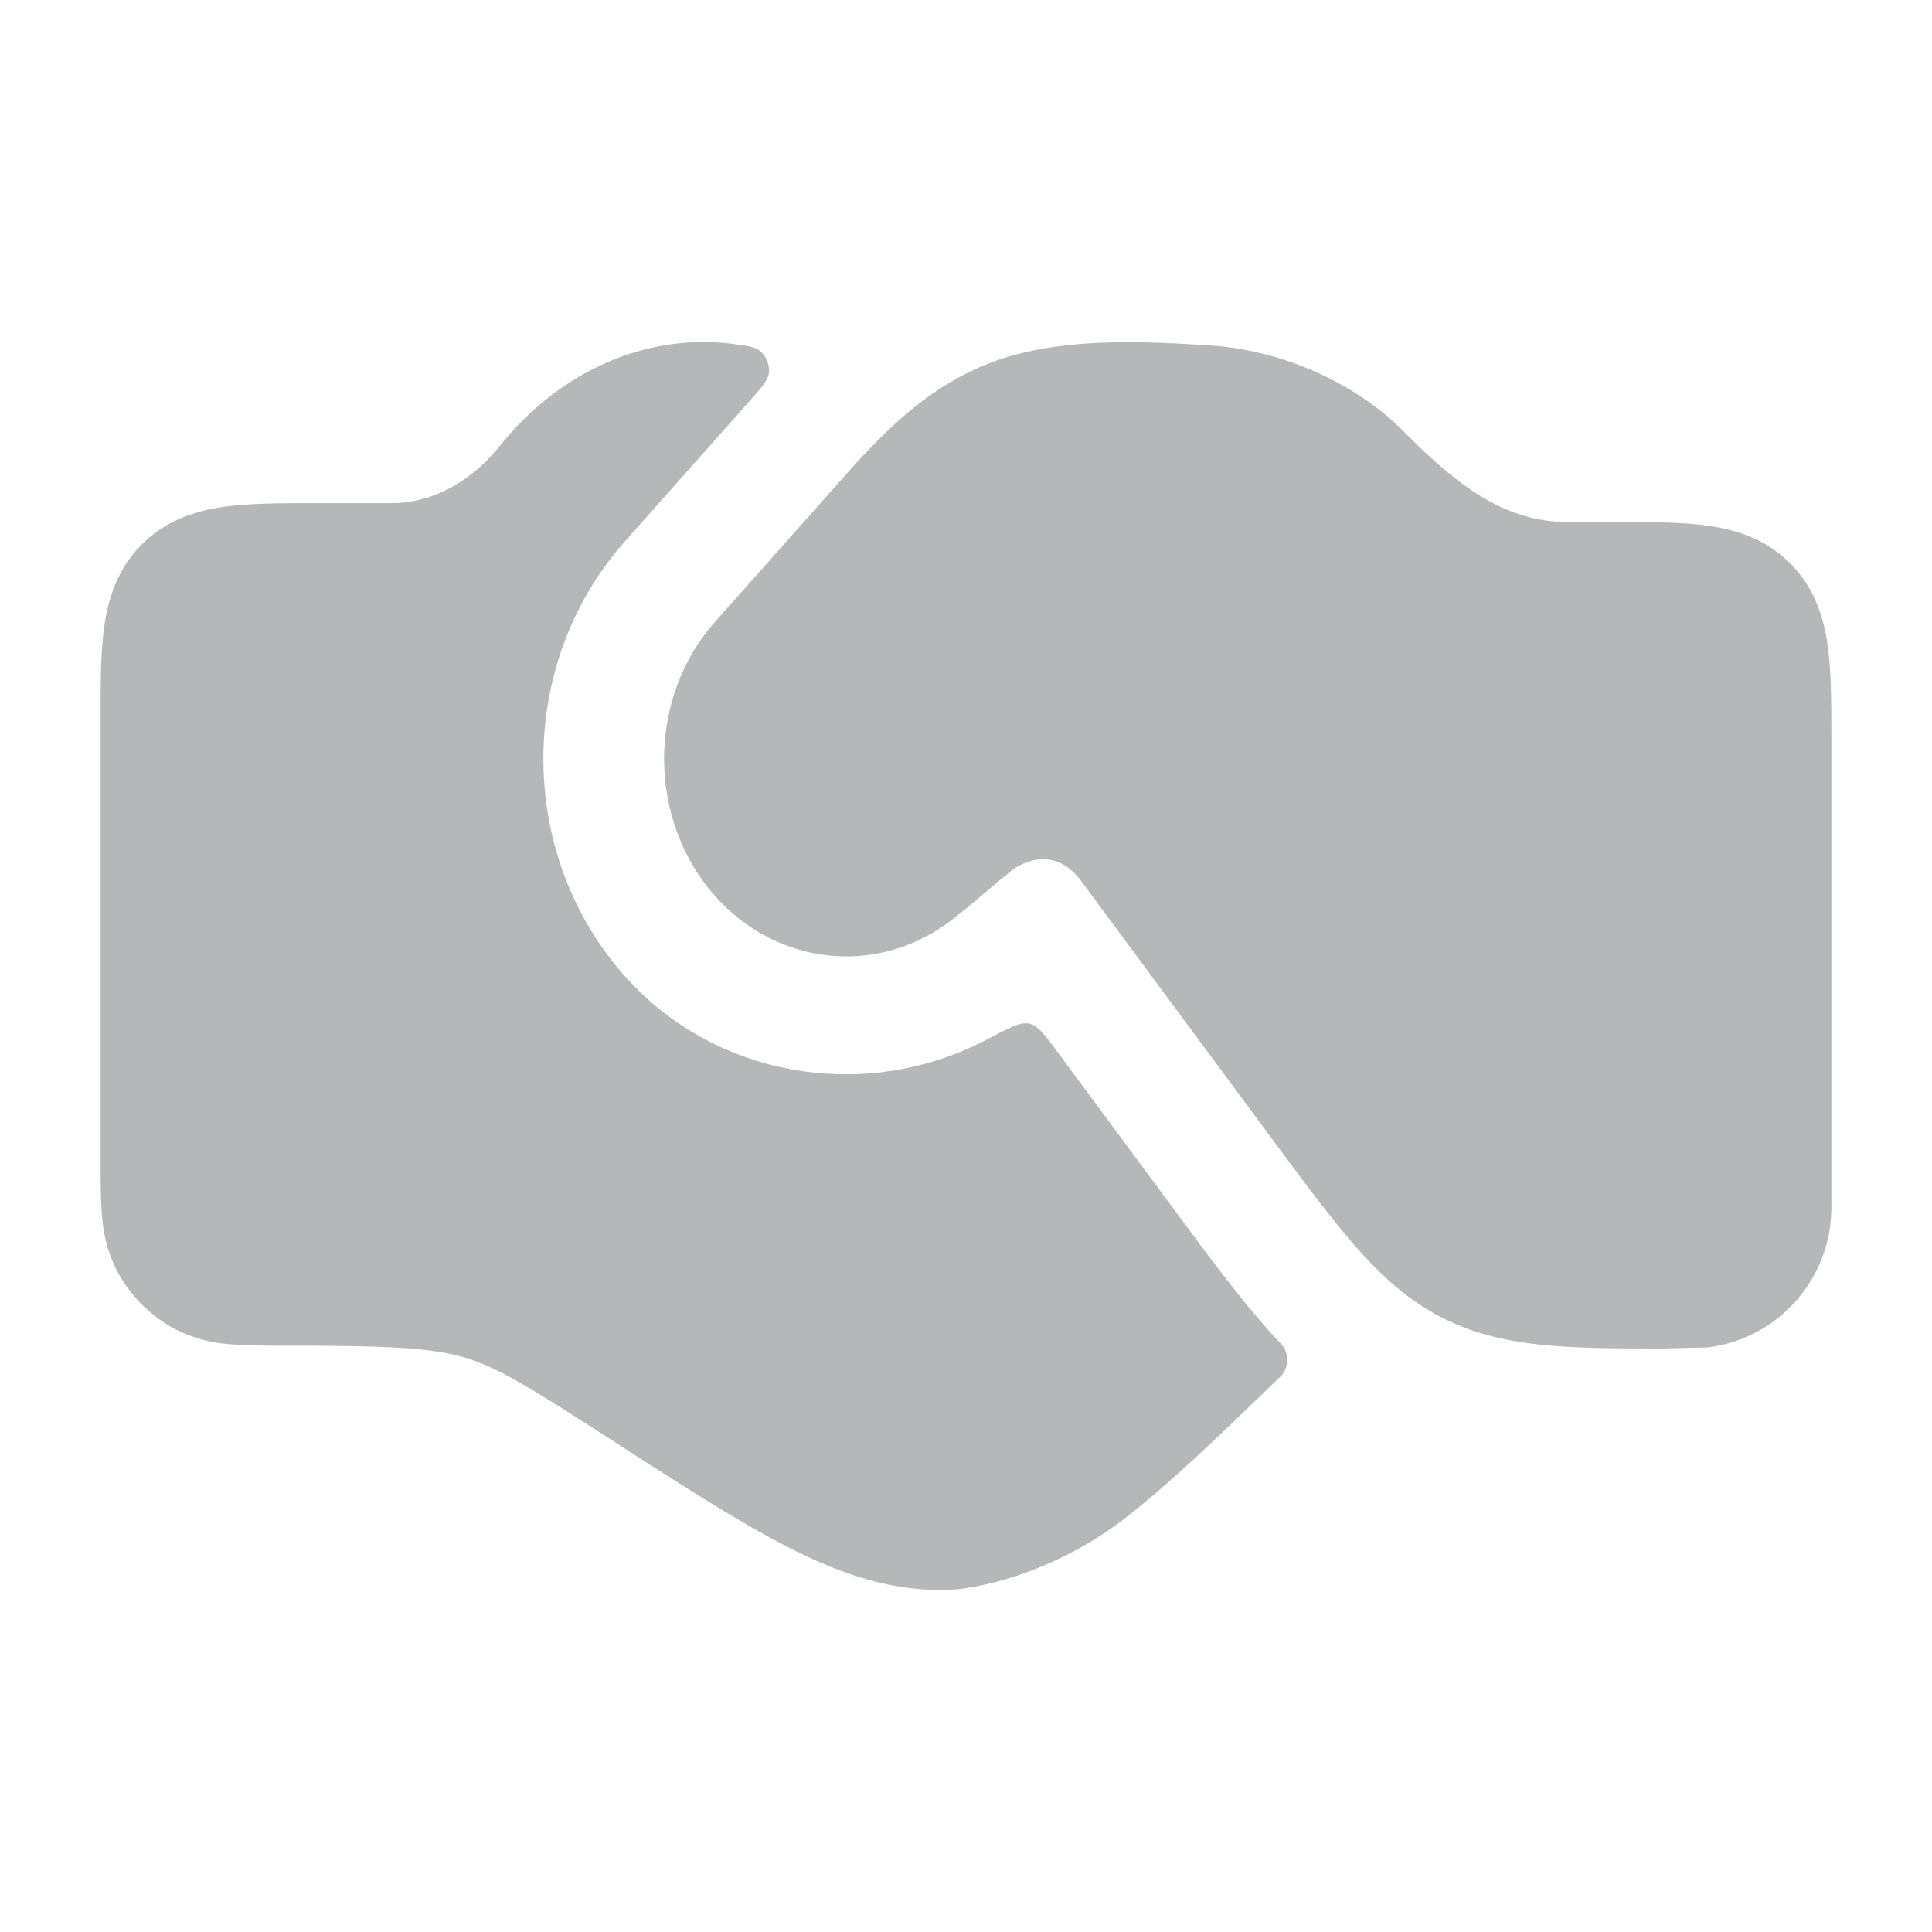 <svg xmlns="http://www.w3.org/2000/svg" width="32" height="32" fill="none"><path fill="#181E25" fill-opacity=".32" fill-rule="evenodd" d="M22.927 21.14c.281.263.58.486.921.665 1.008.532 2.144.53 3.72.53l.72-.018a2.333 2.333 0 0 0 2.027-2.027c.019-.146.019-.306.018-.459v-7.578c0-.577 0-1.106-.057-1.536-.064-.474-.214-.975-.626-1.387-.412-.412-.913-.562-1.387-.626-.43-.058-.96-.058-1.537-.058h-.748c-.997 0-1.75-.512-2.734-1.505-.822-.83-2.061-1.349-3.207-1.419-.896-.056-2.1-.132-3.166.14l-.09.024c-1.35.37-2.232 1.365-2.924 2.147L11.843 10.3c-1.124 1.265-1.124 3.274 0 4.54 1.013 1.14 2.662 1.343 3.893.418.17-.127.407-.327.56-.456.133-.113.255-.217.38-.316.225-.215.787-.493 1.234.11l3.119 4.214c.553.747 1.004 1.356 1.416 1.827.159.18.318.349.482.503ZM12.154 5.699c.238.03.357.046.448.126a.43.43 0 0 1 .133.354c-.016.12-.112.23-.306.449L10.348 8.97c-1.797 2.024-1.797 5.173 0 7.196 1.5 1.69 3.999 2.108 6.01 1.045.364-.192.546-.288.69-.256.145.033.253.18.47.472l1.942 2.624c.52.704 1.014 1.37 1.481 1.903.087.1.178.2.271.298a.392.392 0 0 1-.006.55c-1.032.999-1.87 1.809-2.622 2.382-.785.598-1.8 1.029-2.724 1.139-.928.067-1.769-.186-2.657-.622-.854-.419-1.89-1.087-3.105-1.87-1.332-.858-1.843-1.177-2.405-1.348-.567-.16-1.265-.194-2.865-.194H4.79c-.355 0-.681 0-.953-.023a2.362 2.362 0 0 1-.93-.248 2.333 2.333 0 0 1-.97-.97 2.362 2.362 0 0 1-.248-.93c-.023-.272-.023-.598-.023-.953v-7.224c0-.578 0-1.107.057-1.537.064-.474.214-.975.626-1.387.412-.412.913-.562 1.387-.626.43-.058.96-.058 1.537-.057h1.213c.624 0 1.28-.308 1.803-.96.984-1.225 2.415-1.863 3.864-1.676Z" clip-rule="evenodd"/></svg>